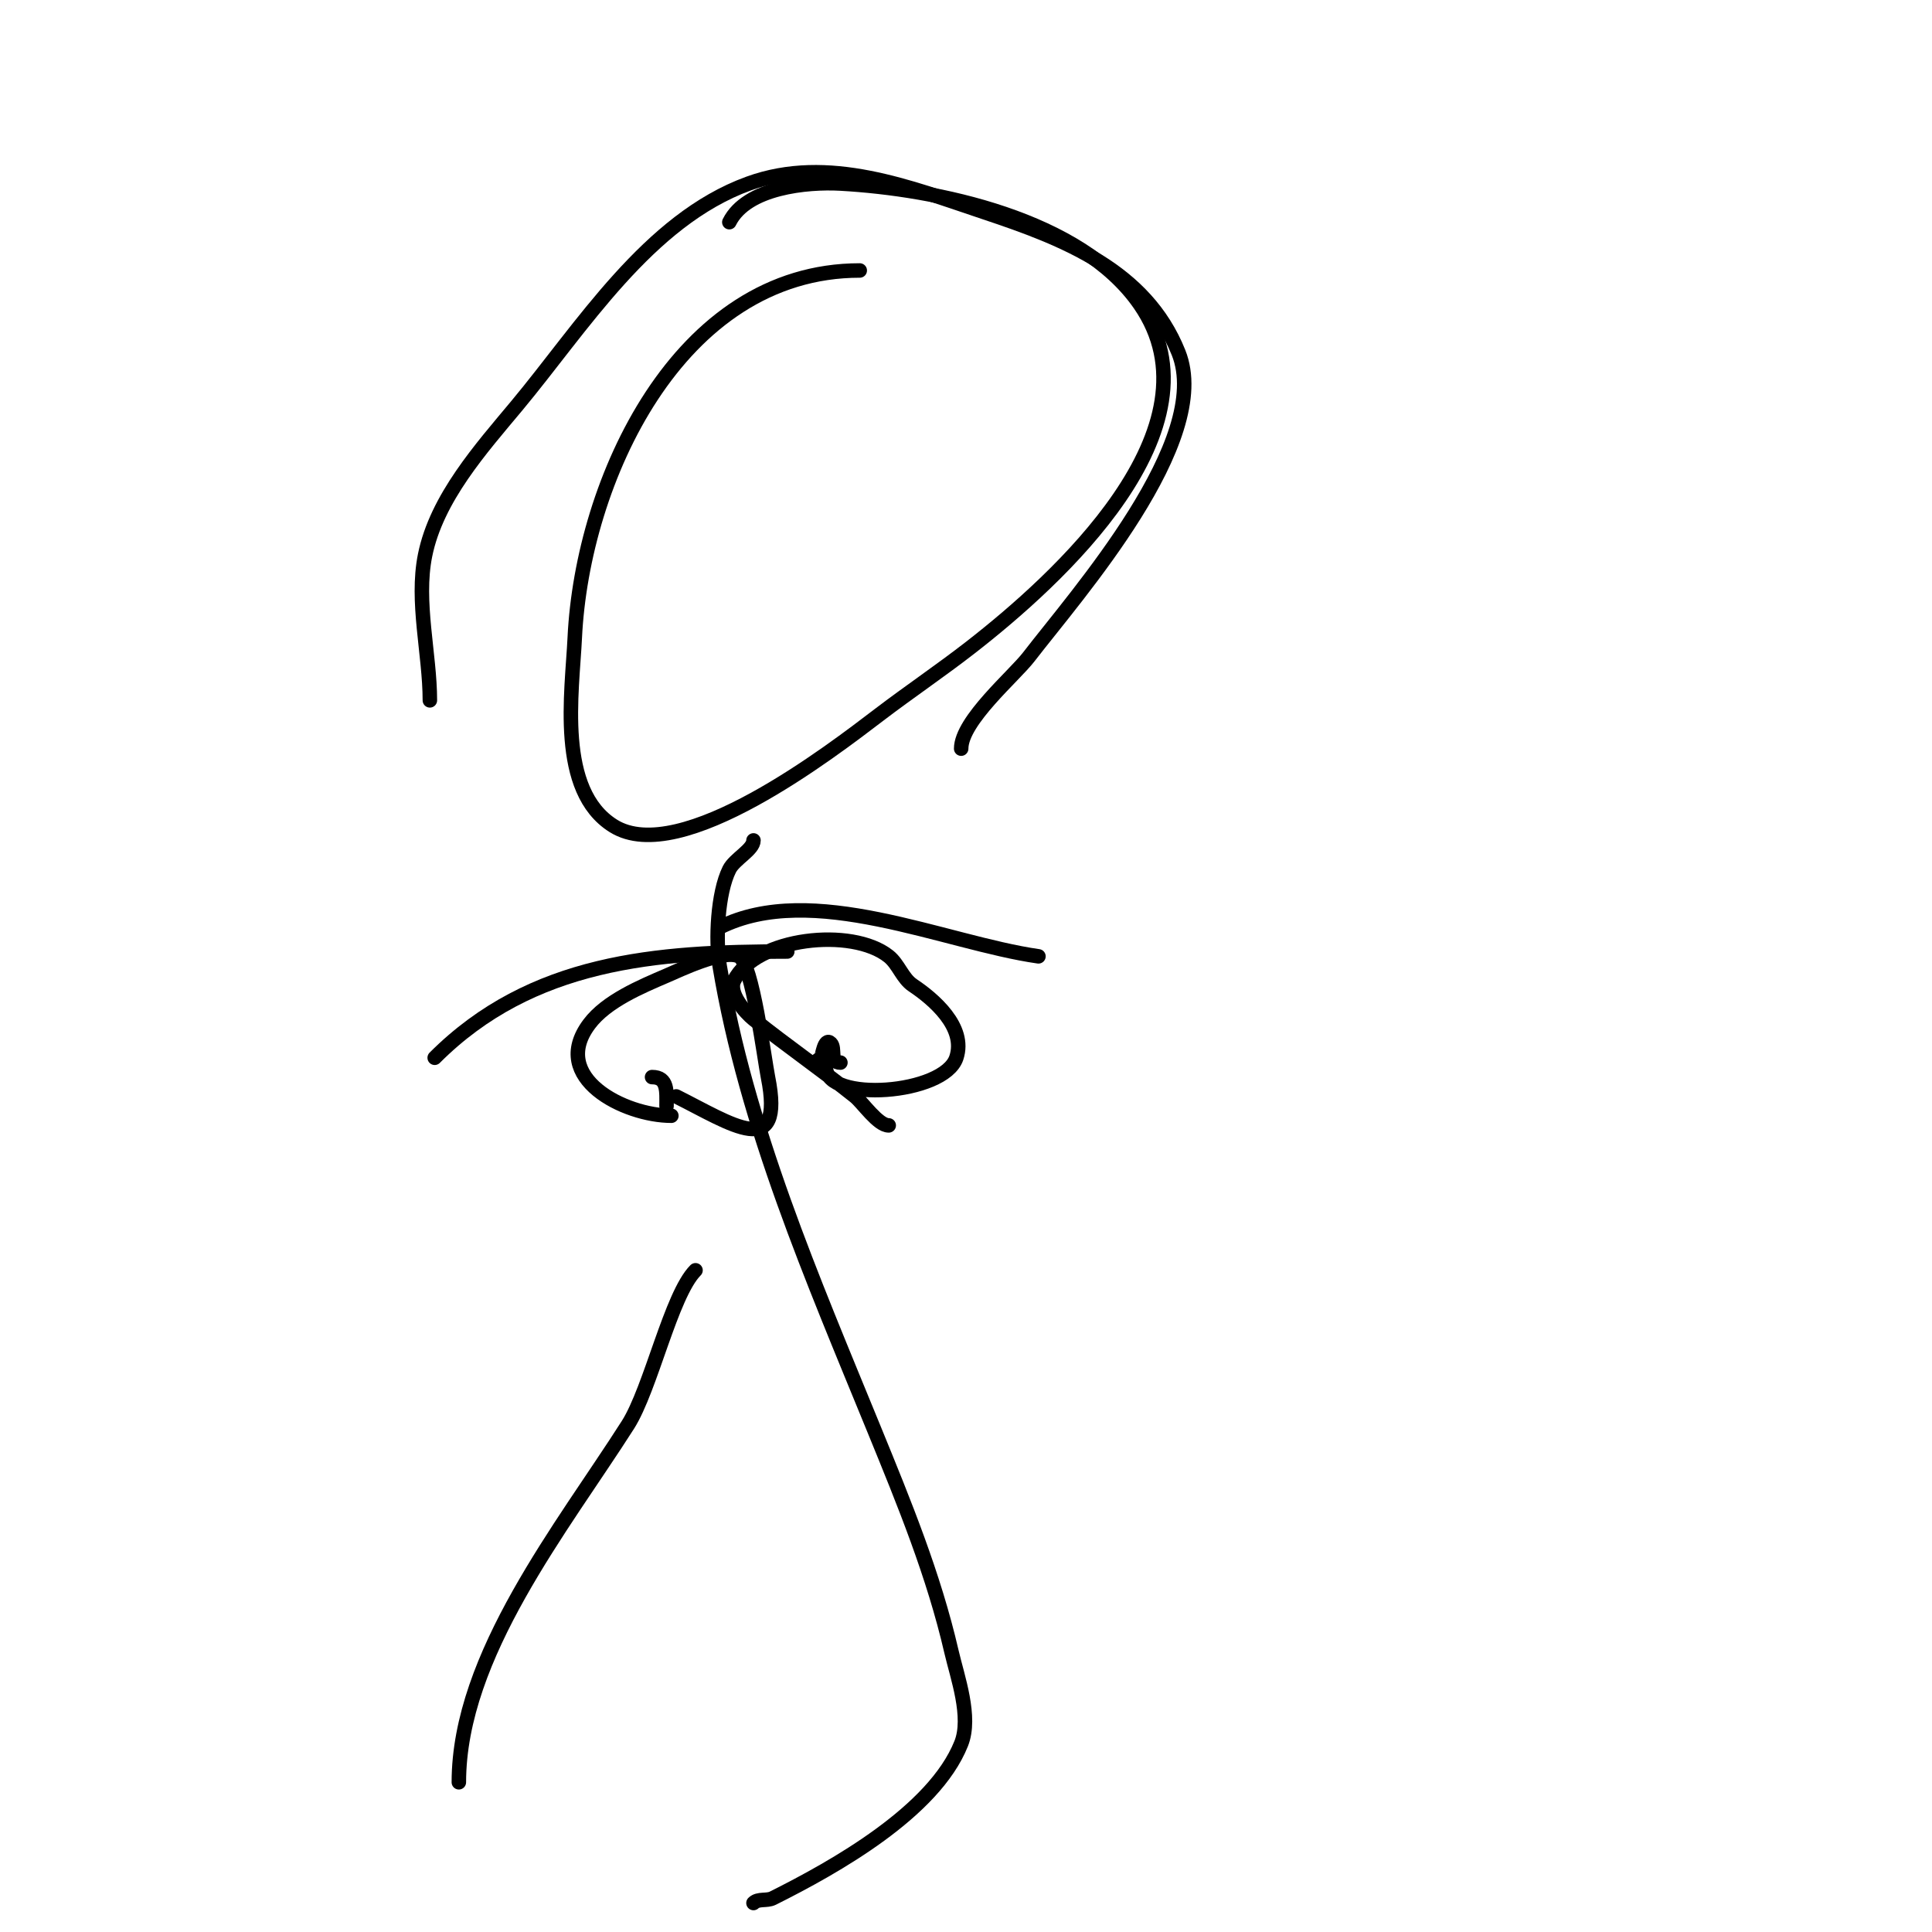 <svg viewBox='0 0 400 400' version='1.1' xmlns='http://www.w3.org/2000/svg' xmlns:xlink='http://www.w3.org/1999/xlink'><g fill='none' stroke='#000000' stroke-width='3' stroke-linecap='round' stroke-linejoin='round'><path d='M178,56c-37.647,0 -57.464,43.754 -59,76c-0.543,11.412 -3.746,31.659 8,39c13.902,8.688 45.408,-15.692 55,-23c6.258,-4.768 12.79,-9.17 19,-14c17.649,-13.727 52.807,-45.279 35,-71c-12.297,-17.762 -42.044,-23.891 -62,-25c-6.898,-0.383 -19.394,0.787 -23,8'/><path d='M156,174c0,1.918 -3.922,3.844 -5,6c-2.431,4.863 -2.895,14.632 -2,20c5.556,33.333 19.229,64.782 32,96c6.247,15.27 12.315,30.034 16,46c1.194,5.174 4.21,13.476 2,19c-5.646,14.116 -26.197,25.598 -39,32c-1.229,0.615 -3.028,0.028 -4,1'/><path d='M144,263c-5.058,5.058 -9.239,24.518 -14,32c-13.433,21.108 -35,47.736 -35,74'/><path d='M149,192c19.193,-9.597 46.482,3.212 66,6'/><path d='M163,197c-27.136,0 -52.907,1.907 -73,22'/><path d='M184,233c-2.236,0 -5.391,-4.713 -7,-6c-6.907,-5.526 -14.042,-10.434 -21,-16c-1.678,-1.342 -5.296,-5.408 -4,-8c4.468,-8.936 24.397,-11.083 32,-5c2.033,1.626 2.834,4.556 5,6c4.149,2.766 11.133,8.601 9,15c-2.55,7.649 -27,9.326 -27,2'/><path d='M169,220c0,-0.471 0.667,-0.667 1,-1c0.203,-0.203 0.667,-4.333 2,-3c1.035,1.035 -0.34,4 2,4'/><path d='M139,231c-9.712,0 -25.344,-7.874 -17,-19c3.542,-4.723 10.683,-7.721 16,-10c2.6,-1.114 11.842,-5.579 15,-4c2.729,1.365 5.264,21.318 6,25c3.498,17.488 -7.599,9.701 -19,4'/><path d='M135,223c3.332,0 3,3.01 3,6'/><path d='M89,145c0,-9.573 -2.922,-20.392 -1,-30c2.371,-11.853 11.644,-22.173 19,-31c13.466,-16.16 27.158,-38.421 48,-46c16.525,-6.009 33.517,0.839 49,6c16.23,5.41 33.184,11.959 40,29c7.268,18.169 -21.027,50.036 -31,63c-3.027,3.935 -14,13.194 -14,19'/></g>
</svg>